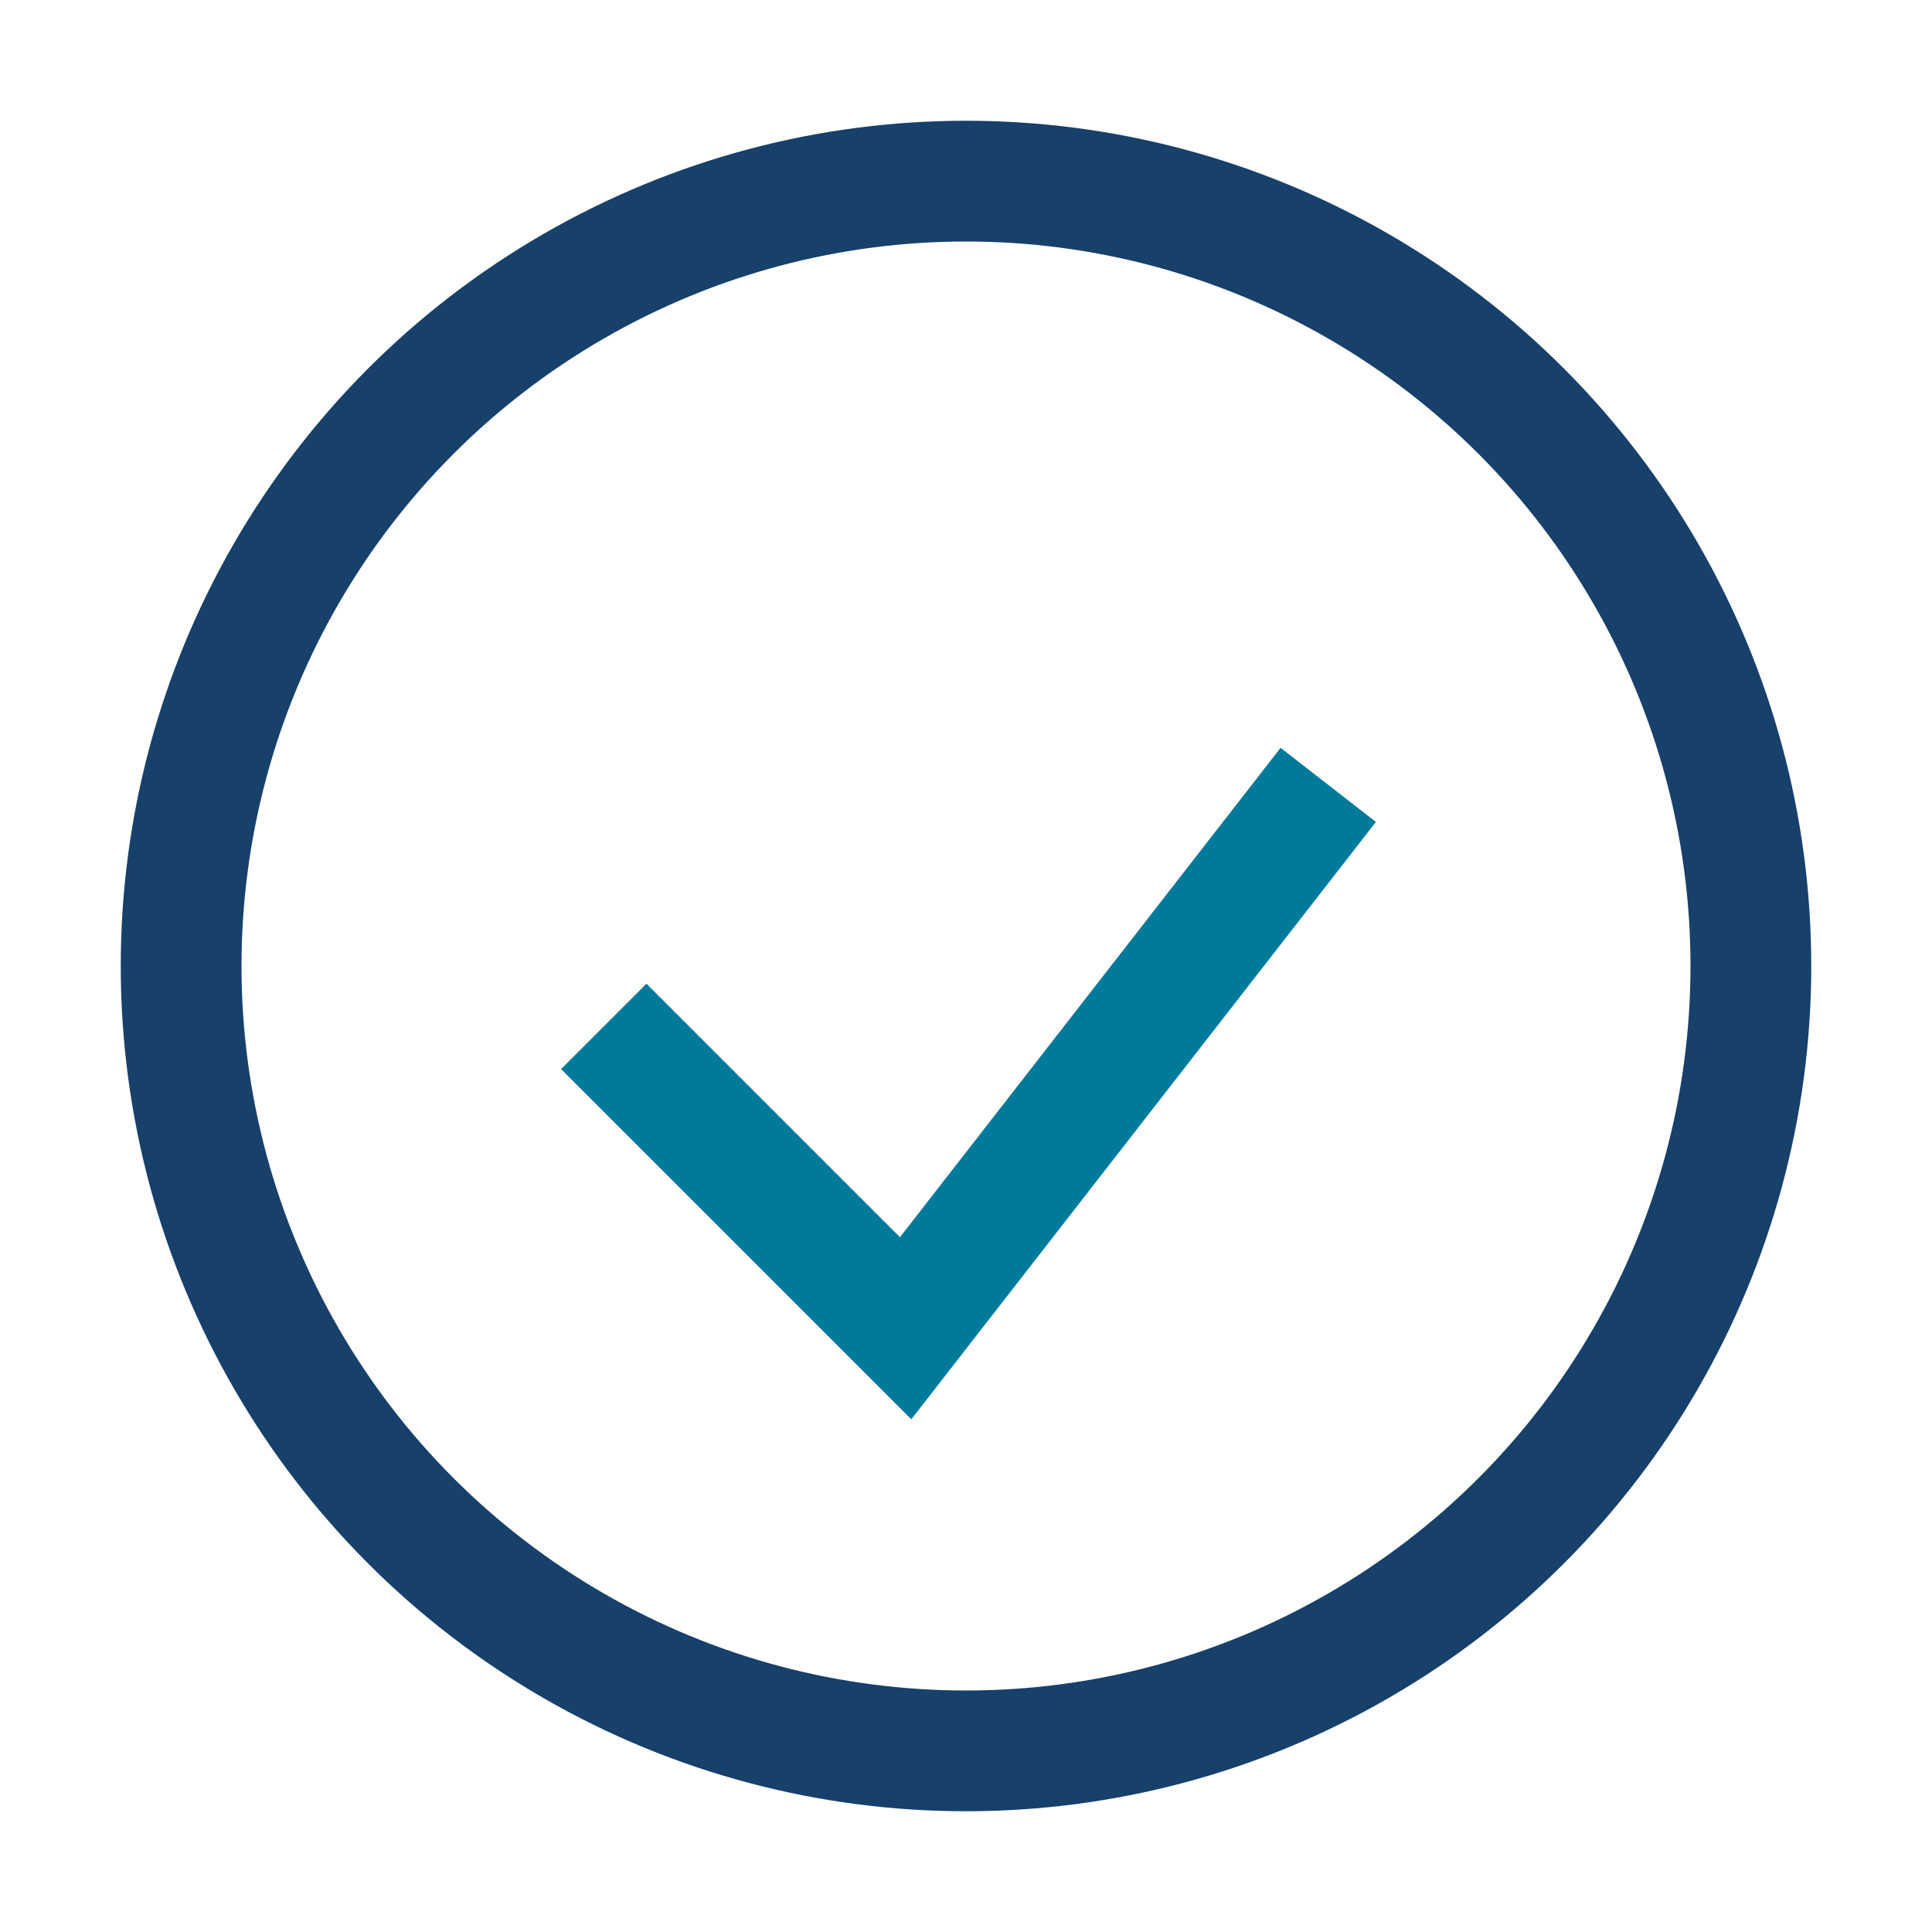 <?xml version="1.0" encoding="UTF-8"?>
<svg xmlns="http://www.w3.org/2000/svg" width="32" height="32" viewBox="0 0 32 32"><circle cx="16" cy="16" r="13" fill="none" stroke="#17406A" stroke-width="2"/><path d="M10 17l5 5 7-9" fill="none" stroke="#007A9B" stroke-width="2"/></svg>